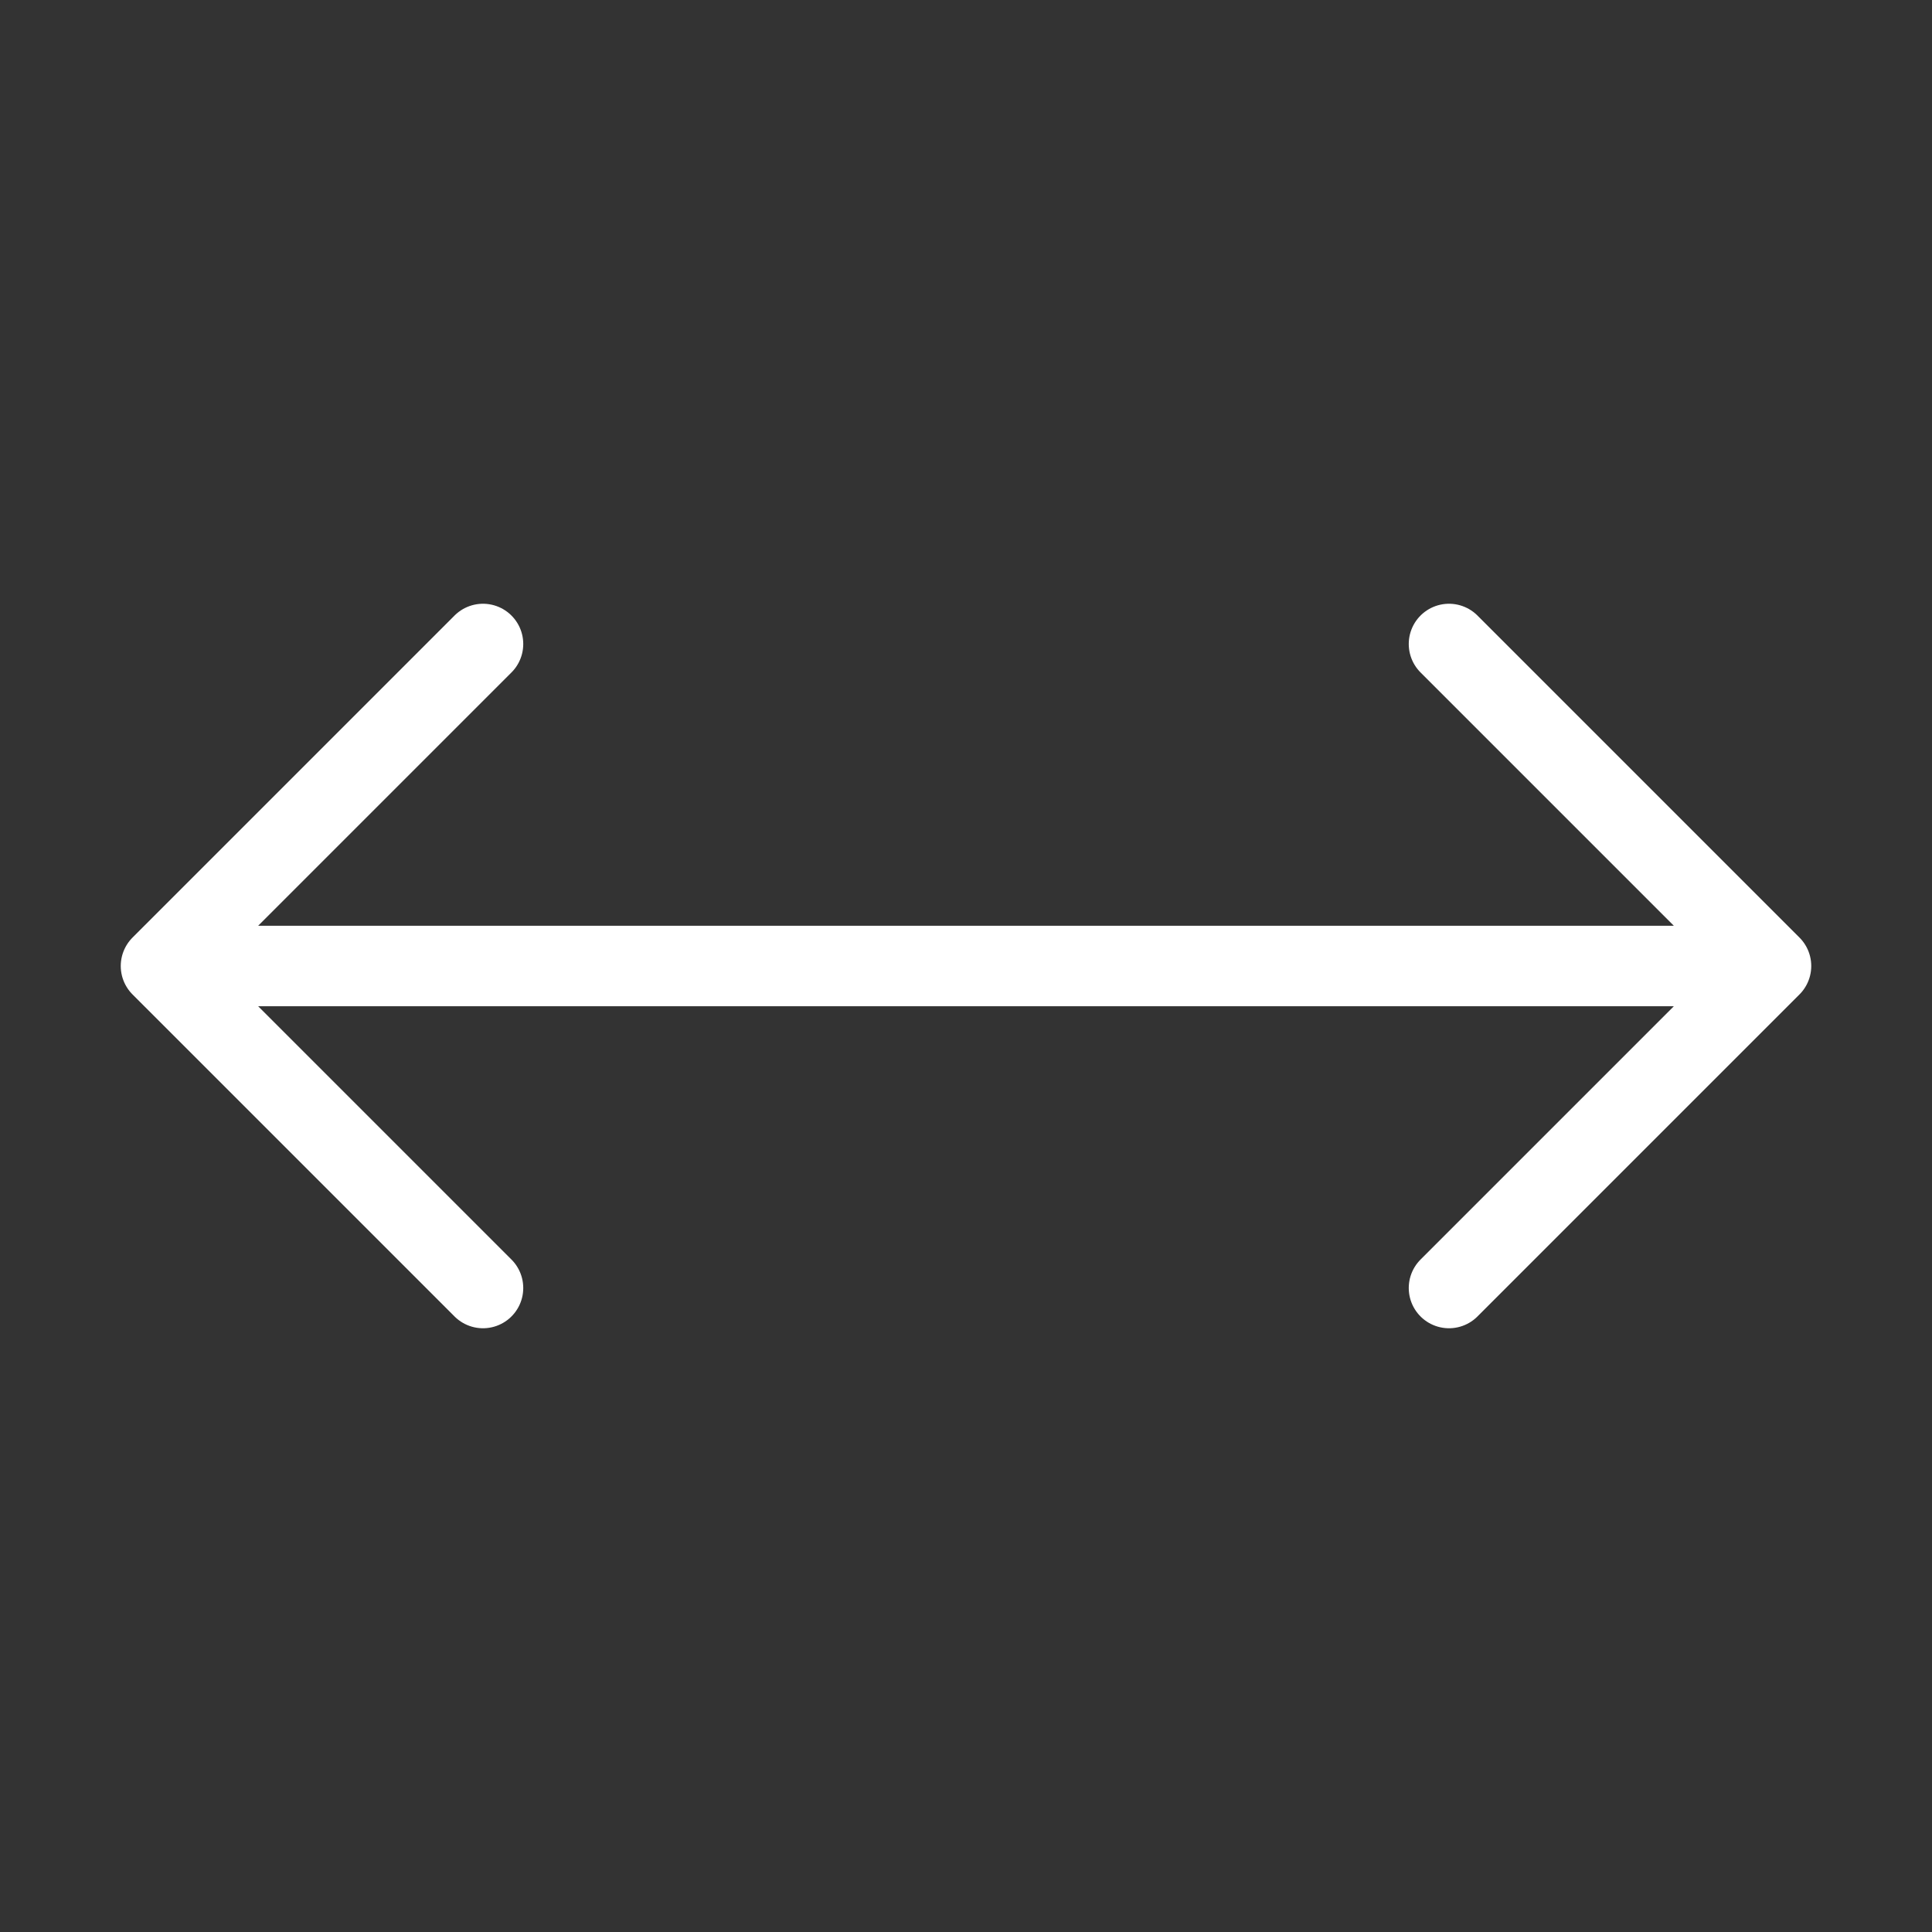 <svg width="24" height="24" viewBox="0 0 24 24" fill="none" xmlns="http://www.w3.org/2000/svg">
<rect x="0" y="0" width="24" height="24" fill="#333333" stroke="none"/>
<path d="M18 8L22 12M22 12L18 16M22 12H2M2 12L6 8M2 12L6 16" stroke="white" stroke-linecap="round" stroke-linejoin="round"/>
</svg>
